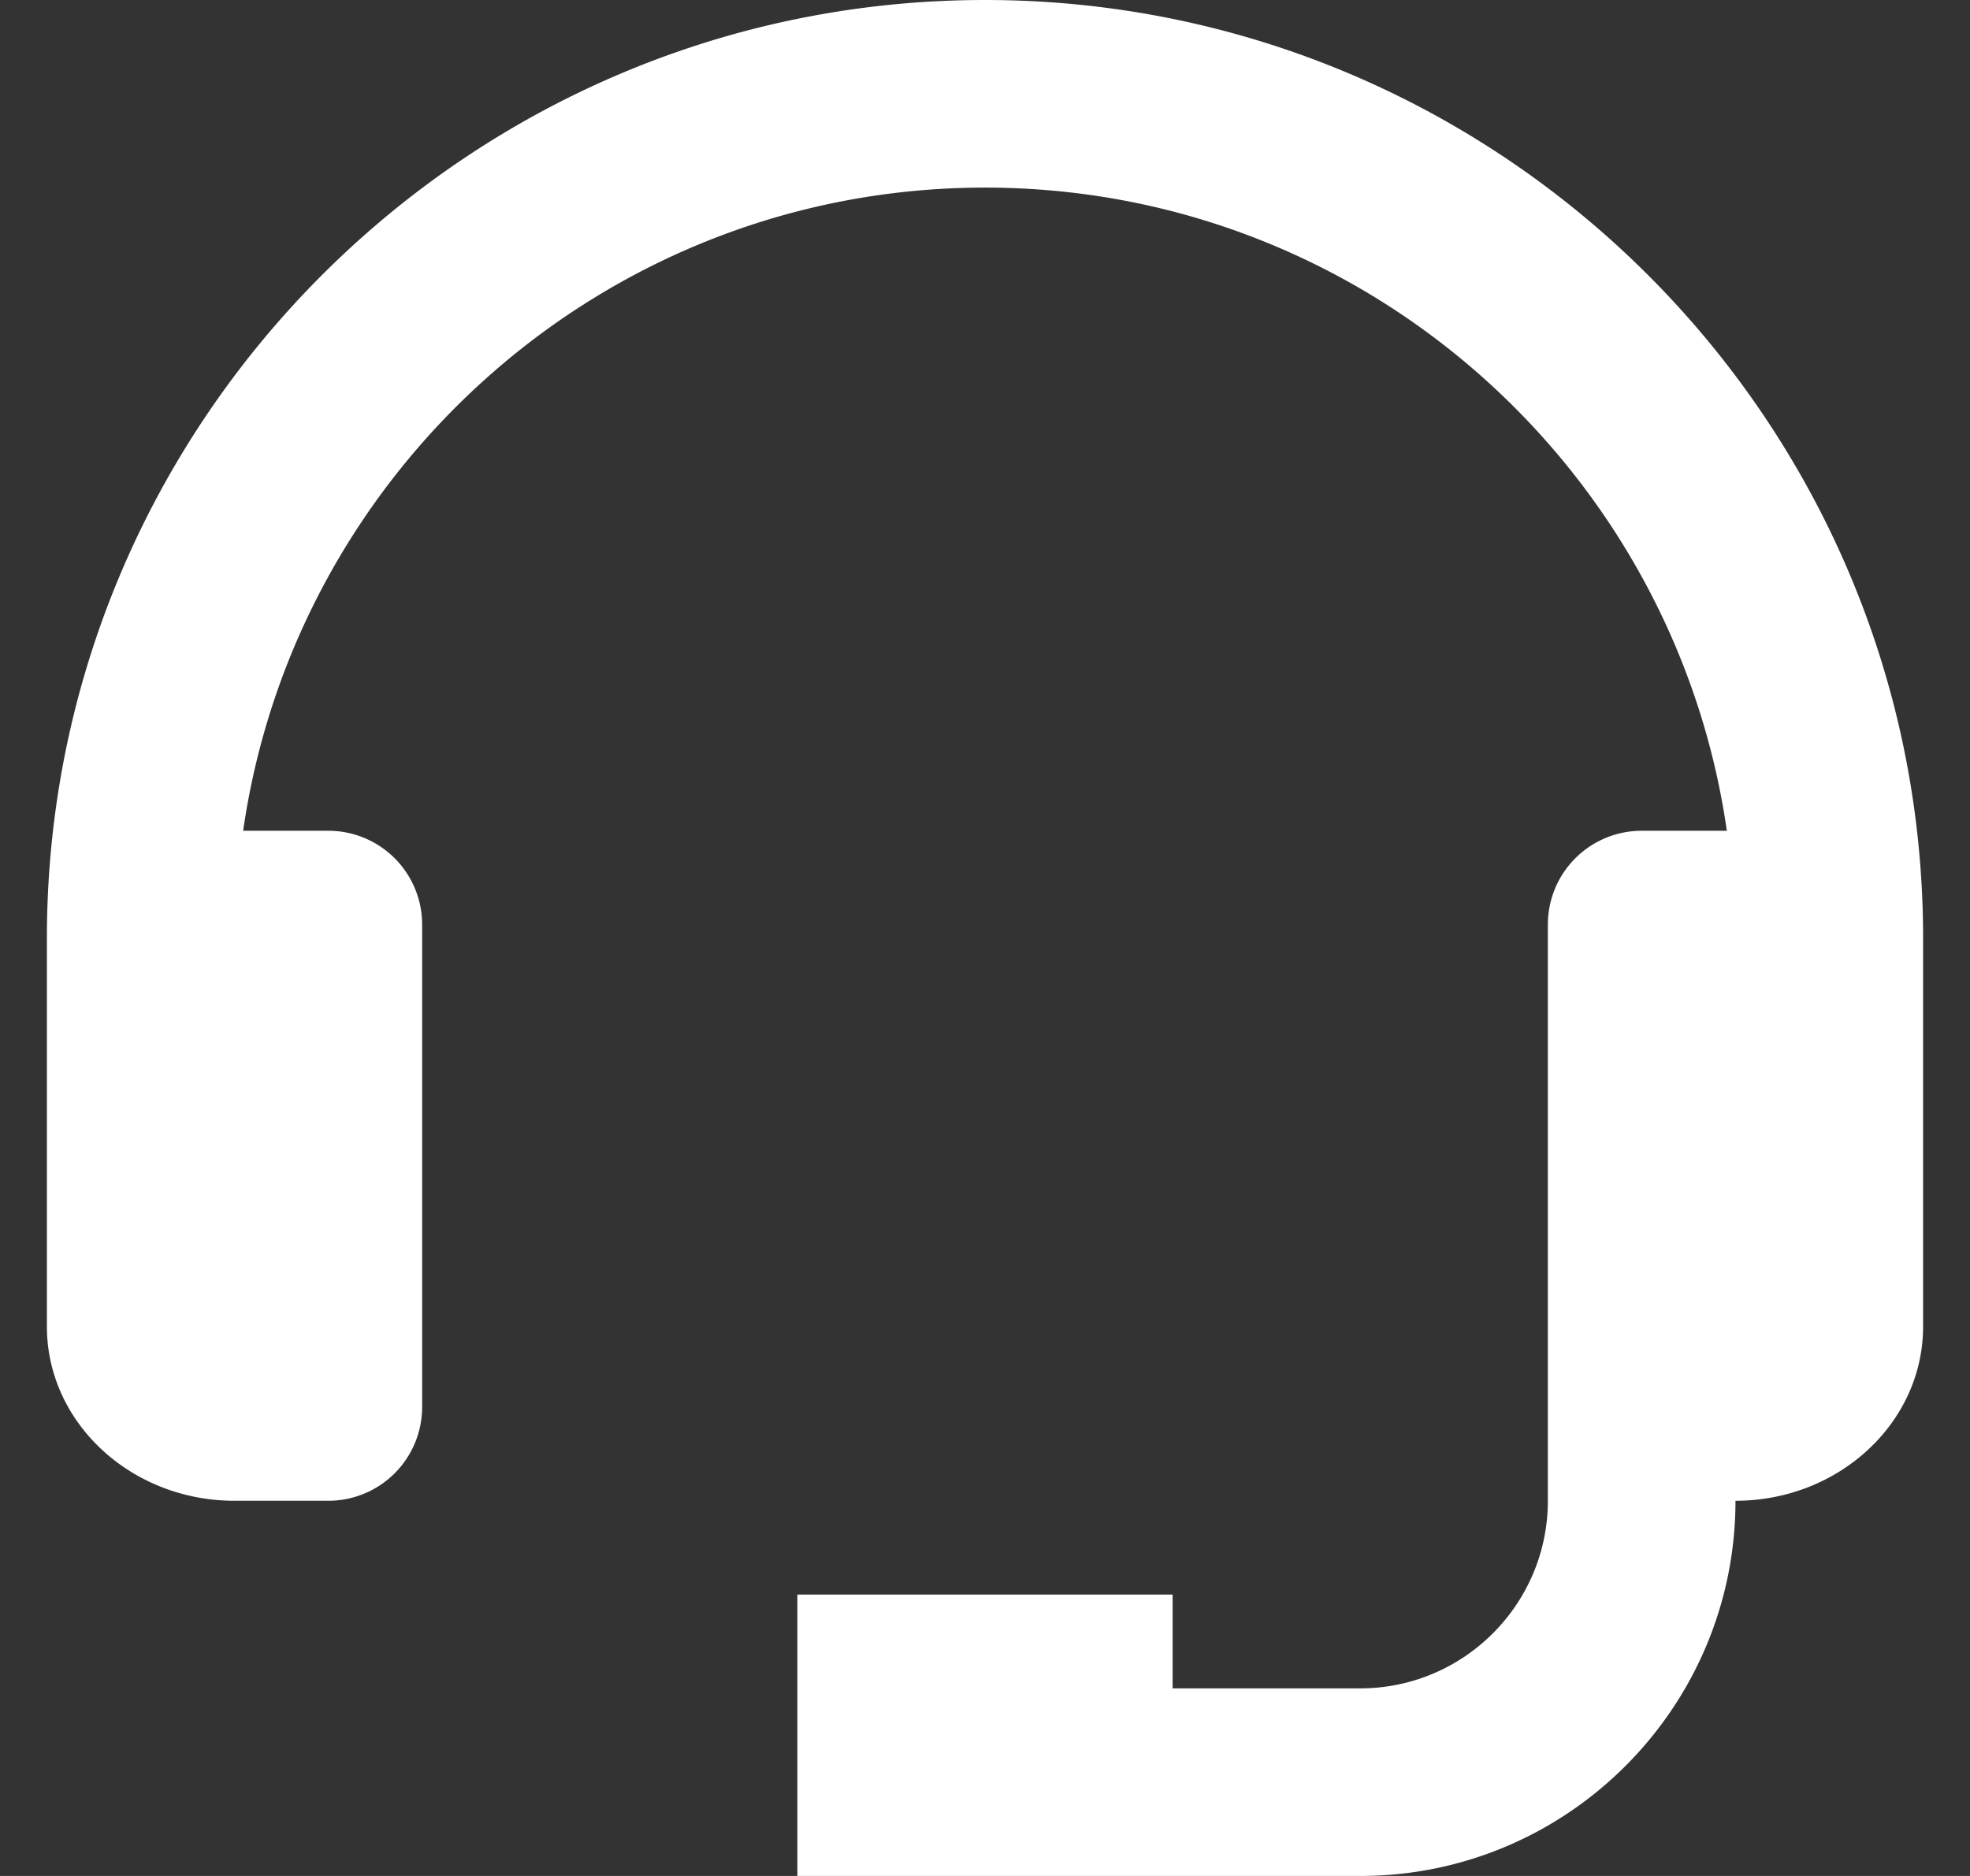 <svg xmlns="http://www.w3.org/2000/svg" fill="#fff" width="21" height="20" viewBox="0 0 21 20">
    <rect x="0" y="0" width="21" height="20" fill="#333333" stroke="none"/>
    <path d="M10.5 0C4.986 0 .5 4.486.5 10v4.143c0 1.024.897 1.857 2 1.857h1a1 1 0 001-1V9.857a1 1 0 00-1-1h-.908C3.148 4.987 6.478 2 10.5 2s7.352 2.987 7.908 6.857H17.5a1 1 0 00-1 1V16c0 1.103-.897 2-2 2h-2v-1h-4v3h6c2.206 0 4-1.794 4-4 1.103 0 2-.833 2-1.857V10c0-5.514-4.486-10-10-10z" />
</svg>